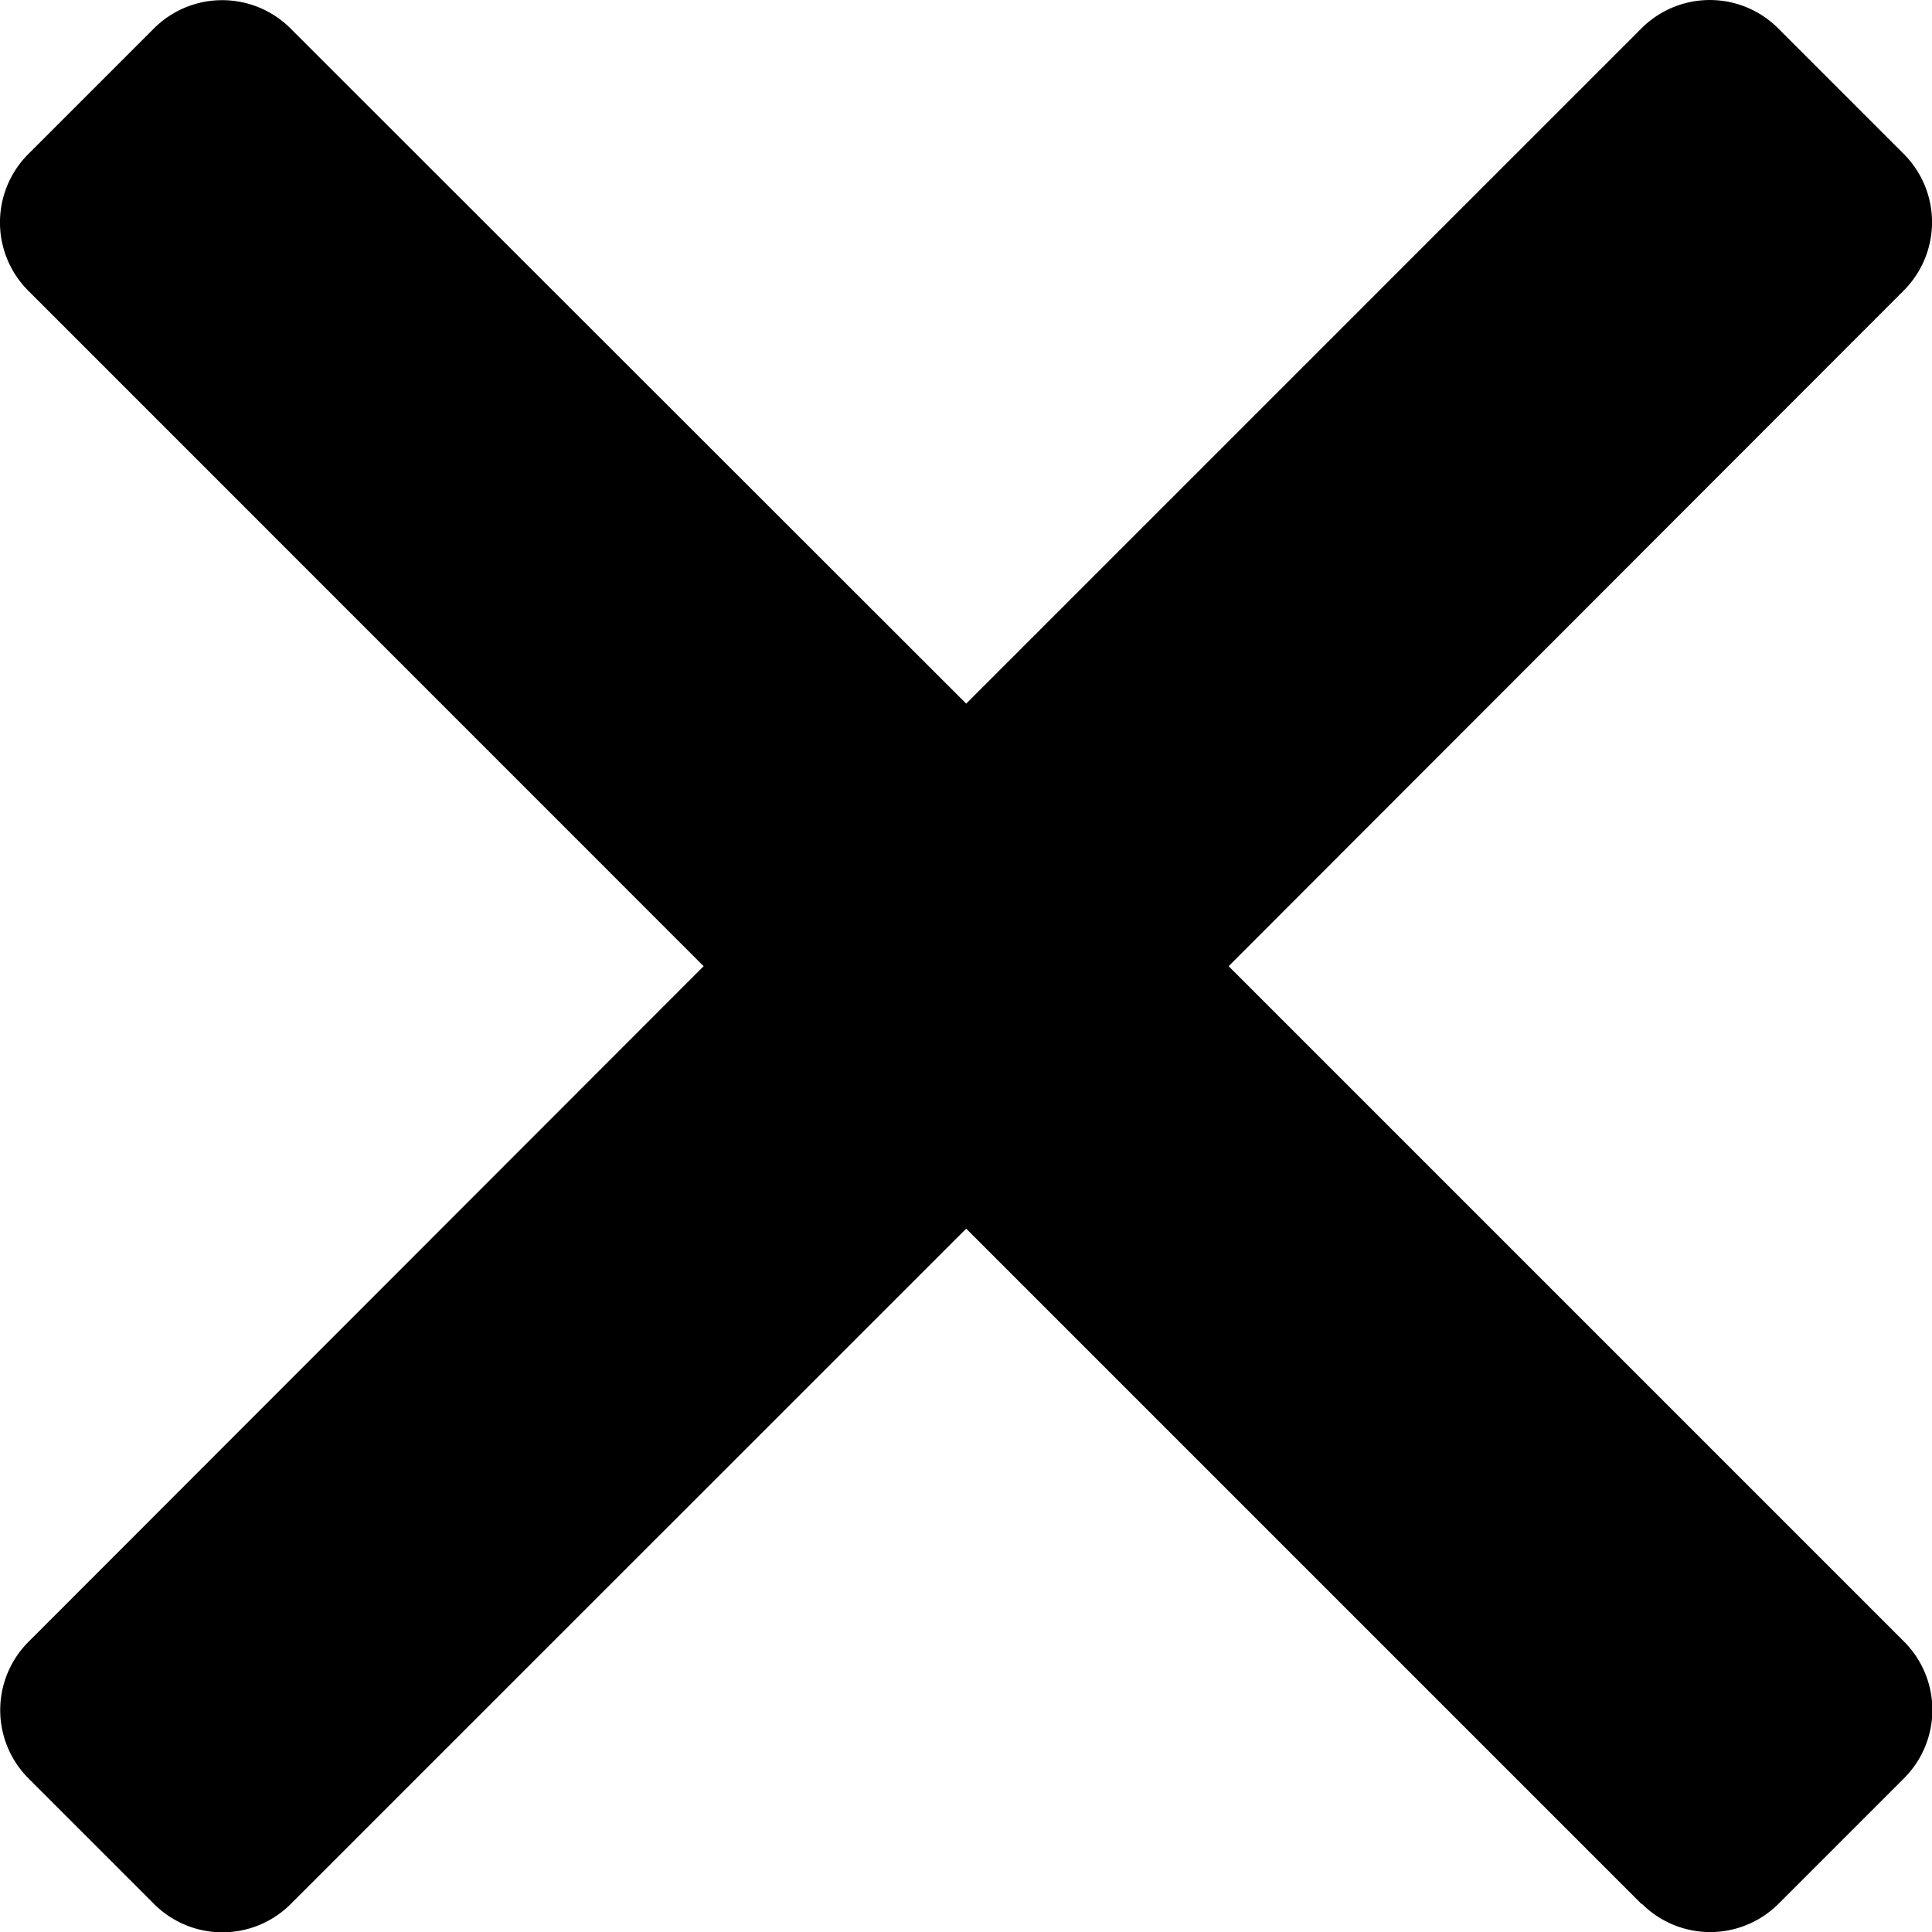<svg xmlns="http://www.w3.org/2000/svg" width="20" height="20" viewBox="0 0 20 20"><path d="M16.993 19.71l-6.991-6.991L3.01 19.71a1 1 0 0 1-1.415 0l-1.3-1.3a1 1 0 0 1 0-1.414l6.989-6.994L.293 3.01a1 1 0 0 1 0-1.415l1.3-1.3a1 1 0 0 1 1.415 0l6.994 6.989L16.993.293a1 1 0 0 1 1.414 0l1.3 1.3a1 1 0 0 1 0 1.415l-6.988 6.994 6.992 6.992a1 1 0 0 1 0 1.414l-1.3 1.3a1 1 0 0 1-1.414 0z"/></svg>
